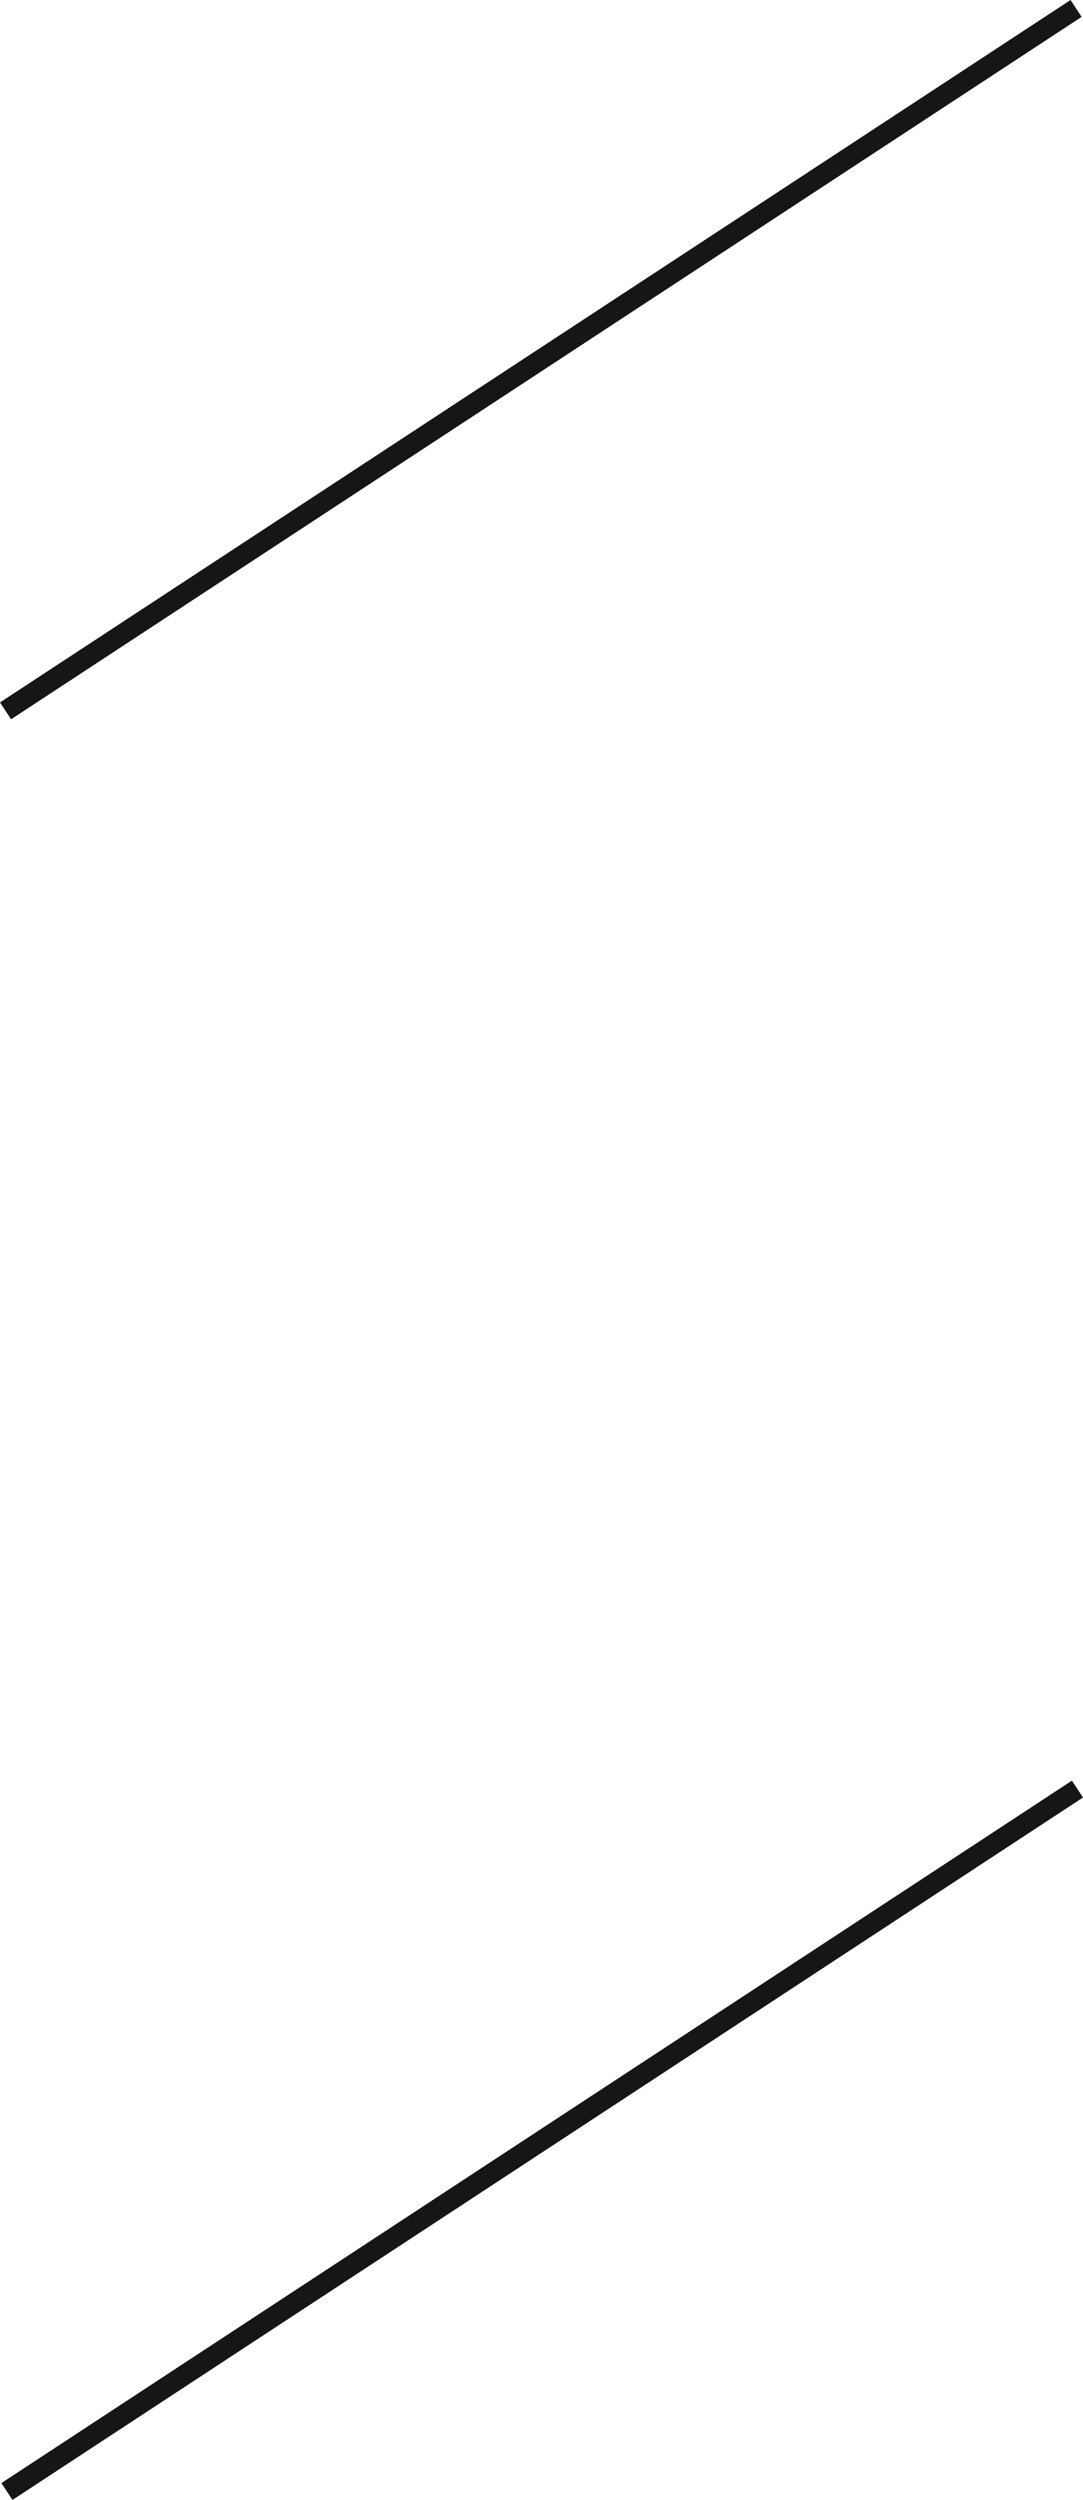 <?xml version="1.0" encoding="utf-8"?>
<!-- Generator: Adobe Illustrator 16.0.0, SVG Export Plug-In . SVG Version: 6.00 Build 0)  -->
<!DOCTYPE svg PUBLIC "-//W3C//DTD SVG 1.1//EN" "http://www.w3.org/Graphics/SVG/1.1/DTD/svg11.dtd">
<svg version="1.1" id="Layer_1" xmlns="http://www.w3.org/2000/svg" xmlns:xlink="http://www.w3.org/1999/xlink" x="0px" y="0px"
	 width="53.685px" height="123.838px" viewBox="0 0 53.685 123.838" enable-background="new 0 0 53.685 123.838"
	 xml:space="preserve">
<g id="_x30_4BS_x5F_F_x5F_GR_x5F_01">
	<path fill="none" stroke="#171617" stroke-miterlimit="10" d="M0.274,35.214L53.342,0.418 M0.343,123.42L53.41,88.624"/>
</g>
<g id="Layer_1_1_">
</g>
</svg>
